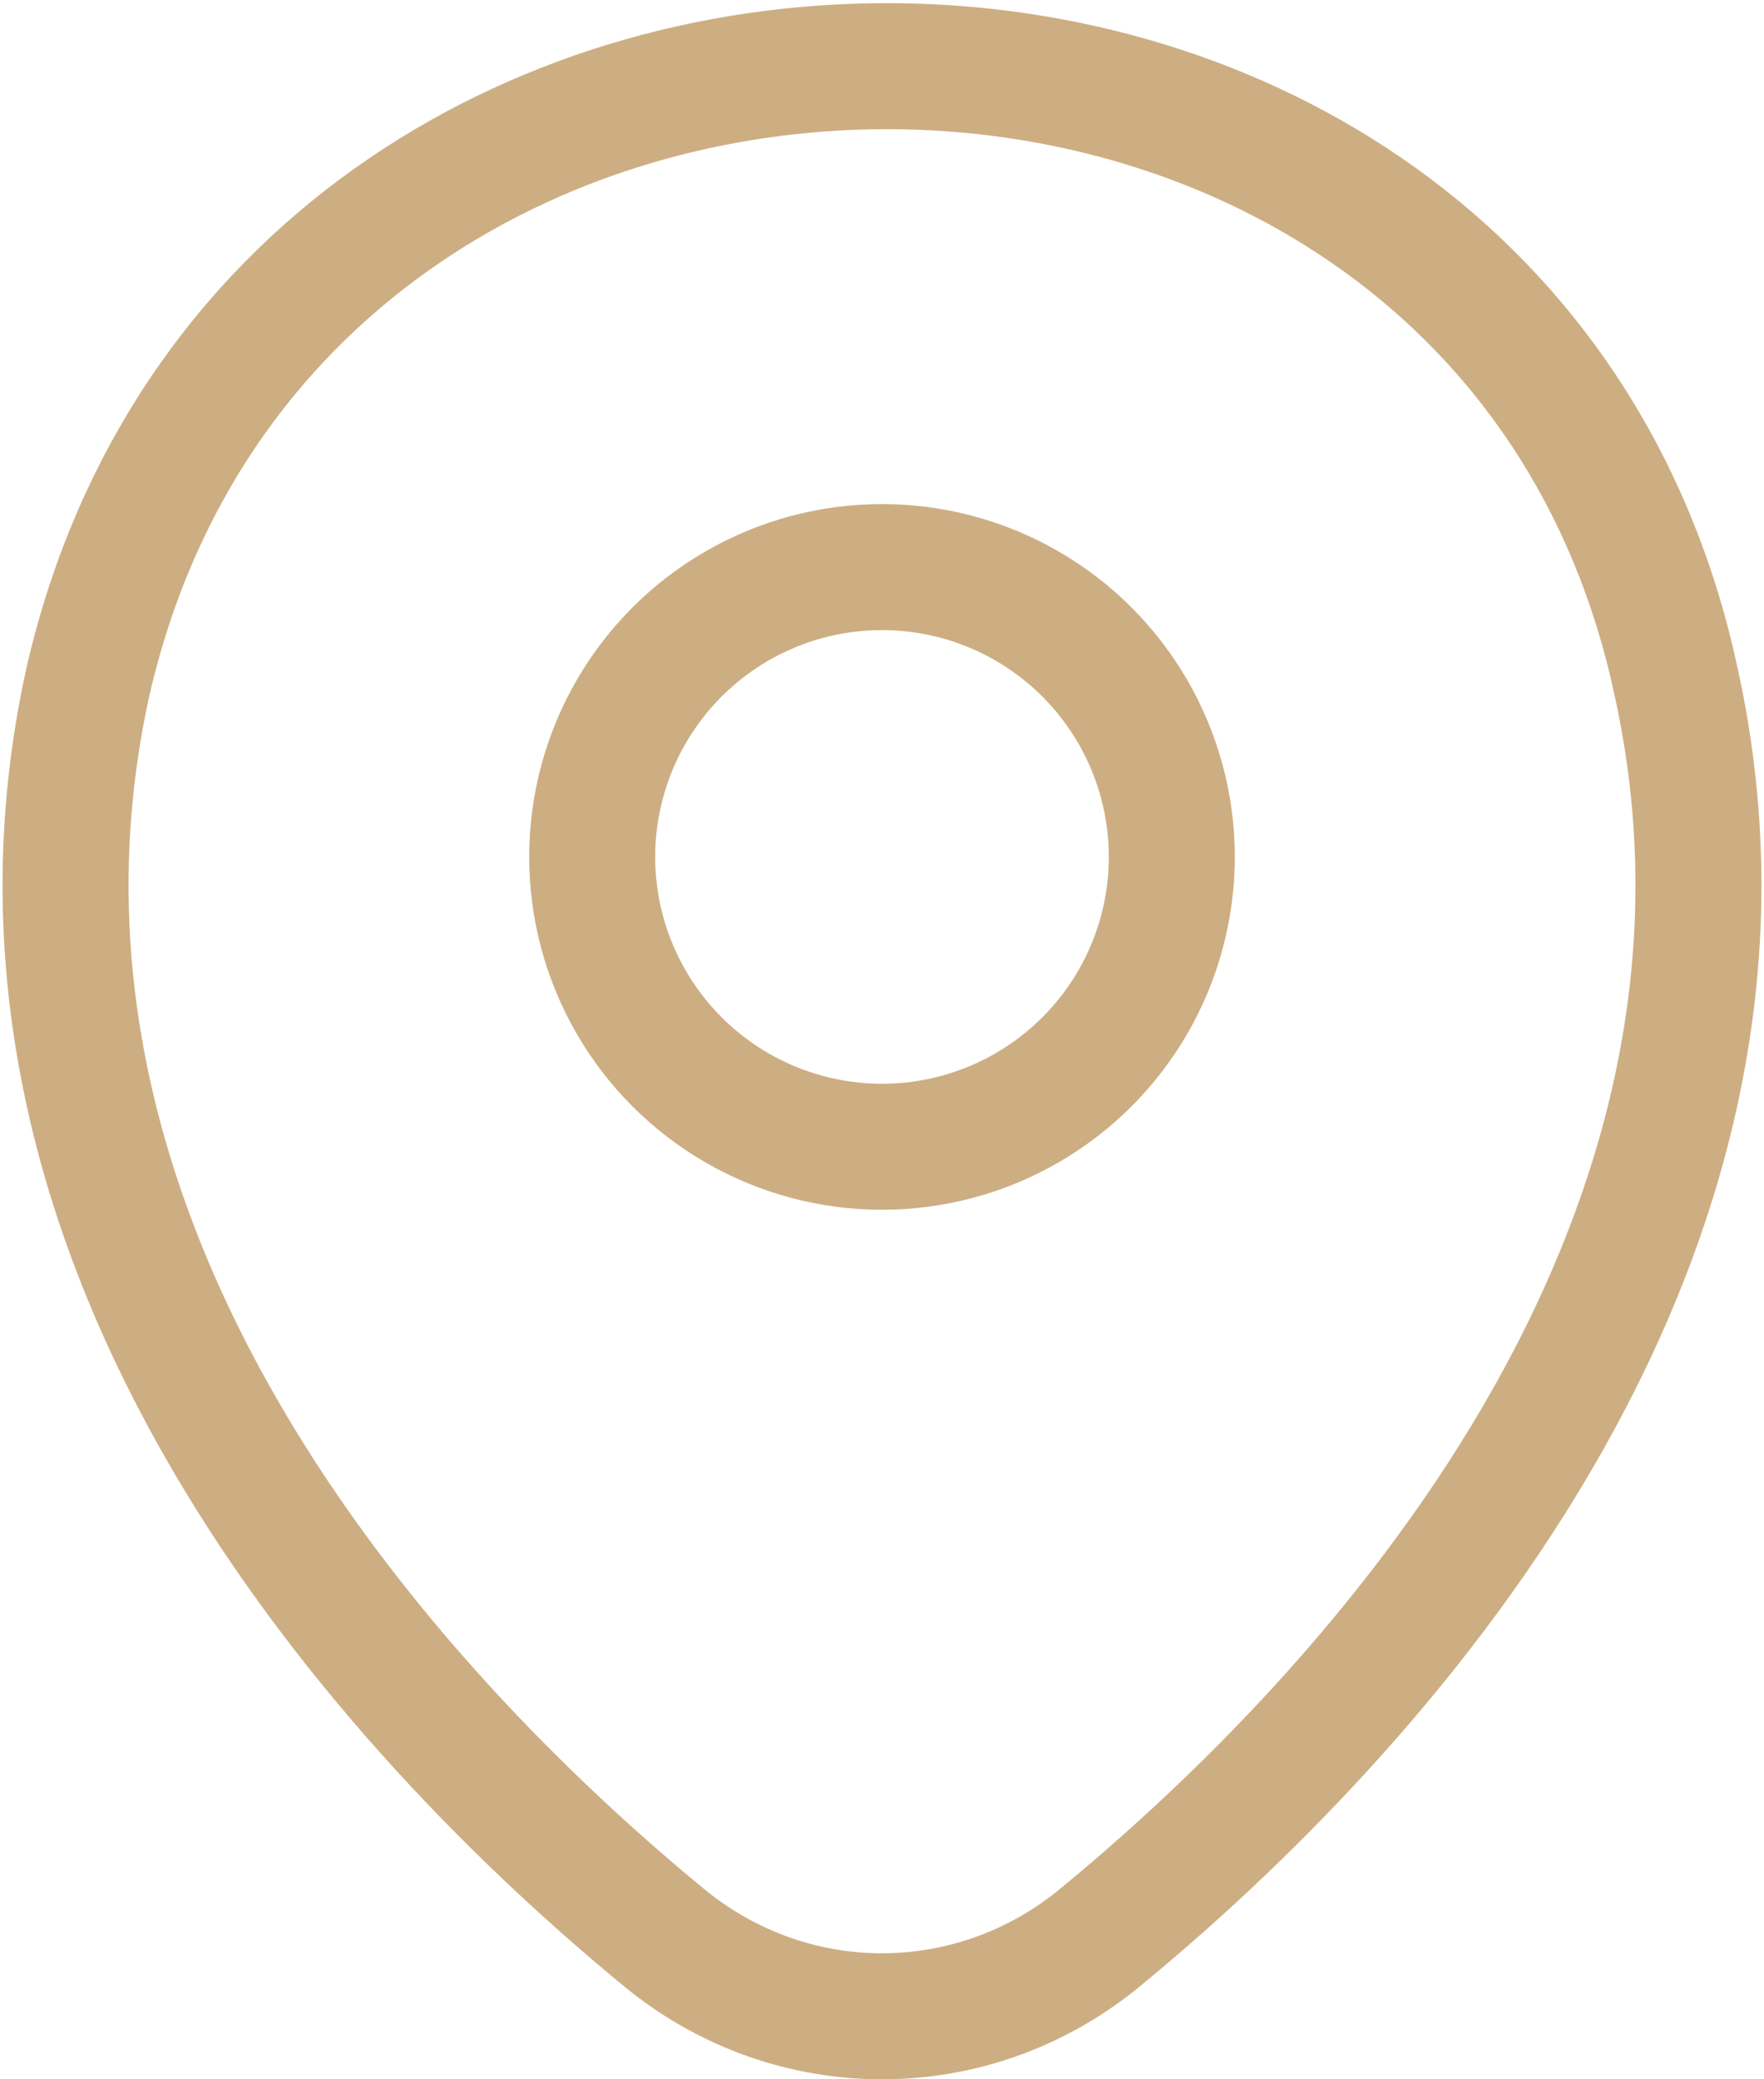 <?xml version="1.0" encoding="UTF-8"?>
<svg id="Layer_1" data-name="Layer 1" xmlns="http://www.w3.org/2000/svg" version="1.1" viewBox="0 0 14 16.5">
  <defs>
    <style>
      .cls-1 {
        fill: none;
        stroke: #cdae82;
        stroke-linecap: round;
        stroke-linejoin: round;
      }
    </style>
  </defs>
  <circle class="cls-1" cx="7" cy="6.8" r="2.3"/>
  <path class="cls-1" d="M.7,5.4c1.5-6.5,11.2-6.5,12.6,0,1,4.5-2.4,8.2-4.6,10-1,.8-2.4.8-3.4,0C3.1,13.6-.3,9.9.7,5.4Z"/>
</svg>